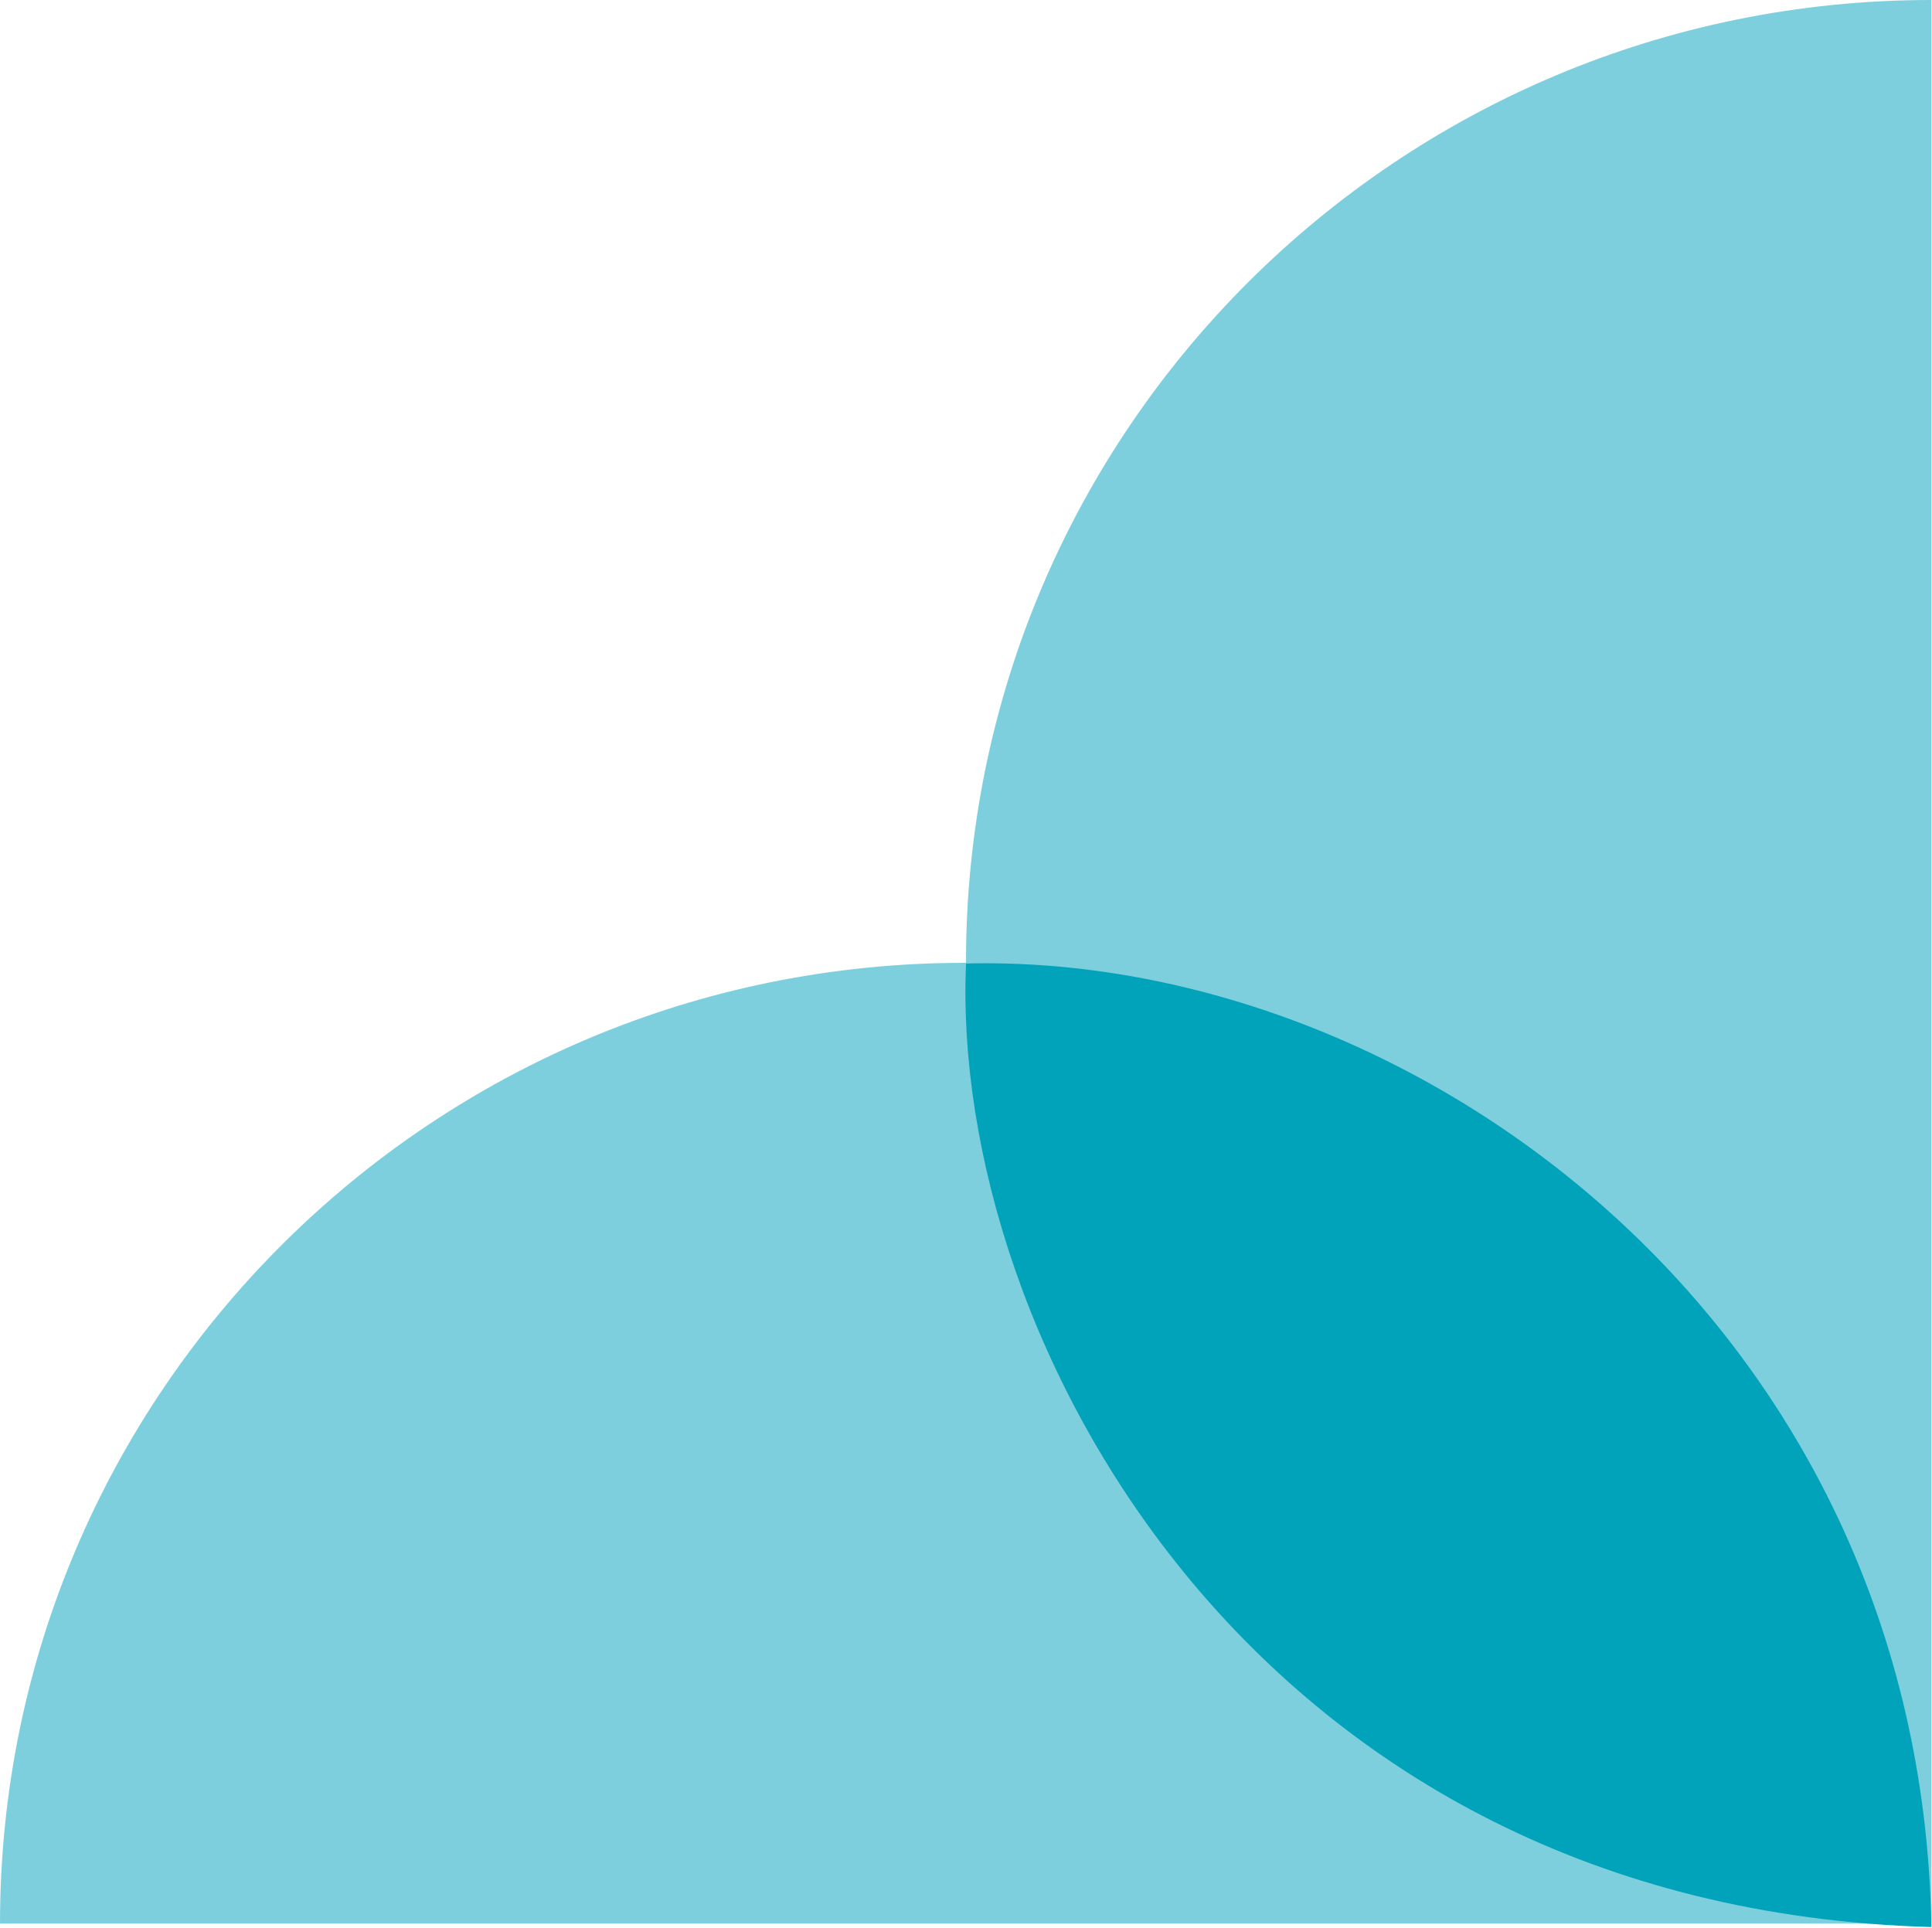 <?xml version="1.0" encoding="utf-8"?>
<svg width="555px" height="554px" viewBox="0 0 555 554" version="1.1" xmlns:xlink="http://www.w3.org/1999/xlink" xmlns="http://www.w3.org/2000/svg">
  <desc>Created with Lunacy</desc>
  <defs>
    <path d="M0 0L277.29 0L277.29 552.613L0 552.613L0 0Z" id="path_1" />
    <path d="M0 0L277.458 0L277.458 276.88L0 276.88L0 0Z" transform="translate(0.334 0.12)" id="path_2" />
    <clipPath id="mask_1">
      <use xlink:href="#path_1" />
    </clipPath>
    <clipPath id="mask_2">
      <use xlink:href="#path_2" />
    </clipPath>
  </defs>
  <g id="Kindness-Supergraphic">
    <g id="Group-3" transform="translate(277.497 0)">
      <path d="M0 0L277.29 0L277.29 552.613L0 552.613L0 0Z" id="Clip-2" fill="none" stroke="none" />
      <g clip-path="url(#mask_1)">
        <path d="M277.29 0C124.14 0 0 123.707 0 276.307C0 428.907 124.14 552.614 277.29 552.614L277.29 0Z" transform="translate(0 -0.001)" id="Fill-1" fill="#7ECFDD" stroke="none" />
      </g>
    </g>
    <path d="M554 276C554 123.563 429.983 0 277 0C124.017 0 0 123.563 0 276L554 276Z" transform="translate(0 276.614)" id="Fill-4" fill="#7ECFDD" stroke="none" />
    <g id="Group-8" transform="translate(277 276.614)">
      <path d="M0 0L277.458 0L277.458 276.88L0 276.88L0 0Z" transform="translate(0.334 0.12)" id="Clip-7" fill="none" stroke="none" />
      <g clip-path="url(#mask_2)">
        <path d="M277.489 276.88C274.574 103.831 129.023 -3.092 0.175 0.068C-4.462 107.459 83.069 271.488 277.489 276.88" transform="translate(0.334 0.12)" id="Fill-6" fill="#00A3B9" stroke="none" />
      </g>
    </g>
  </g>
</svg>